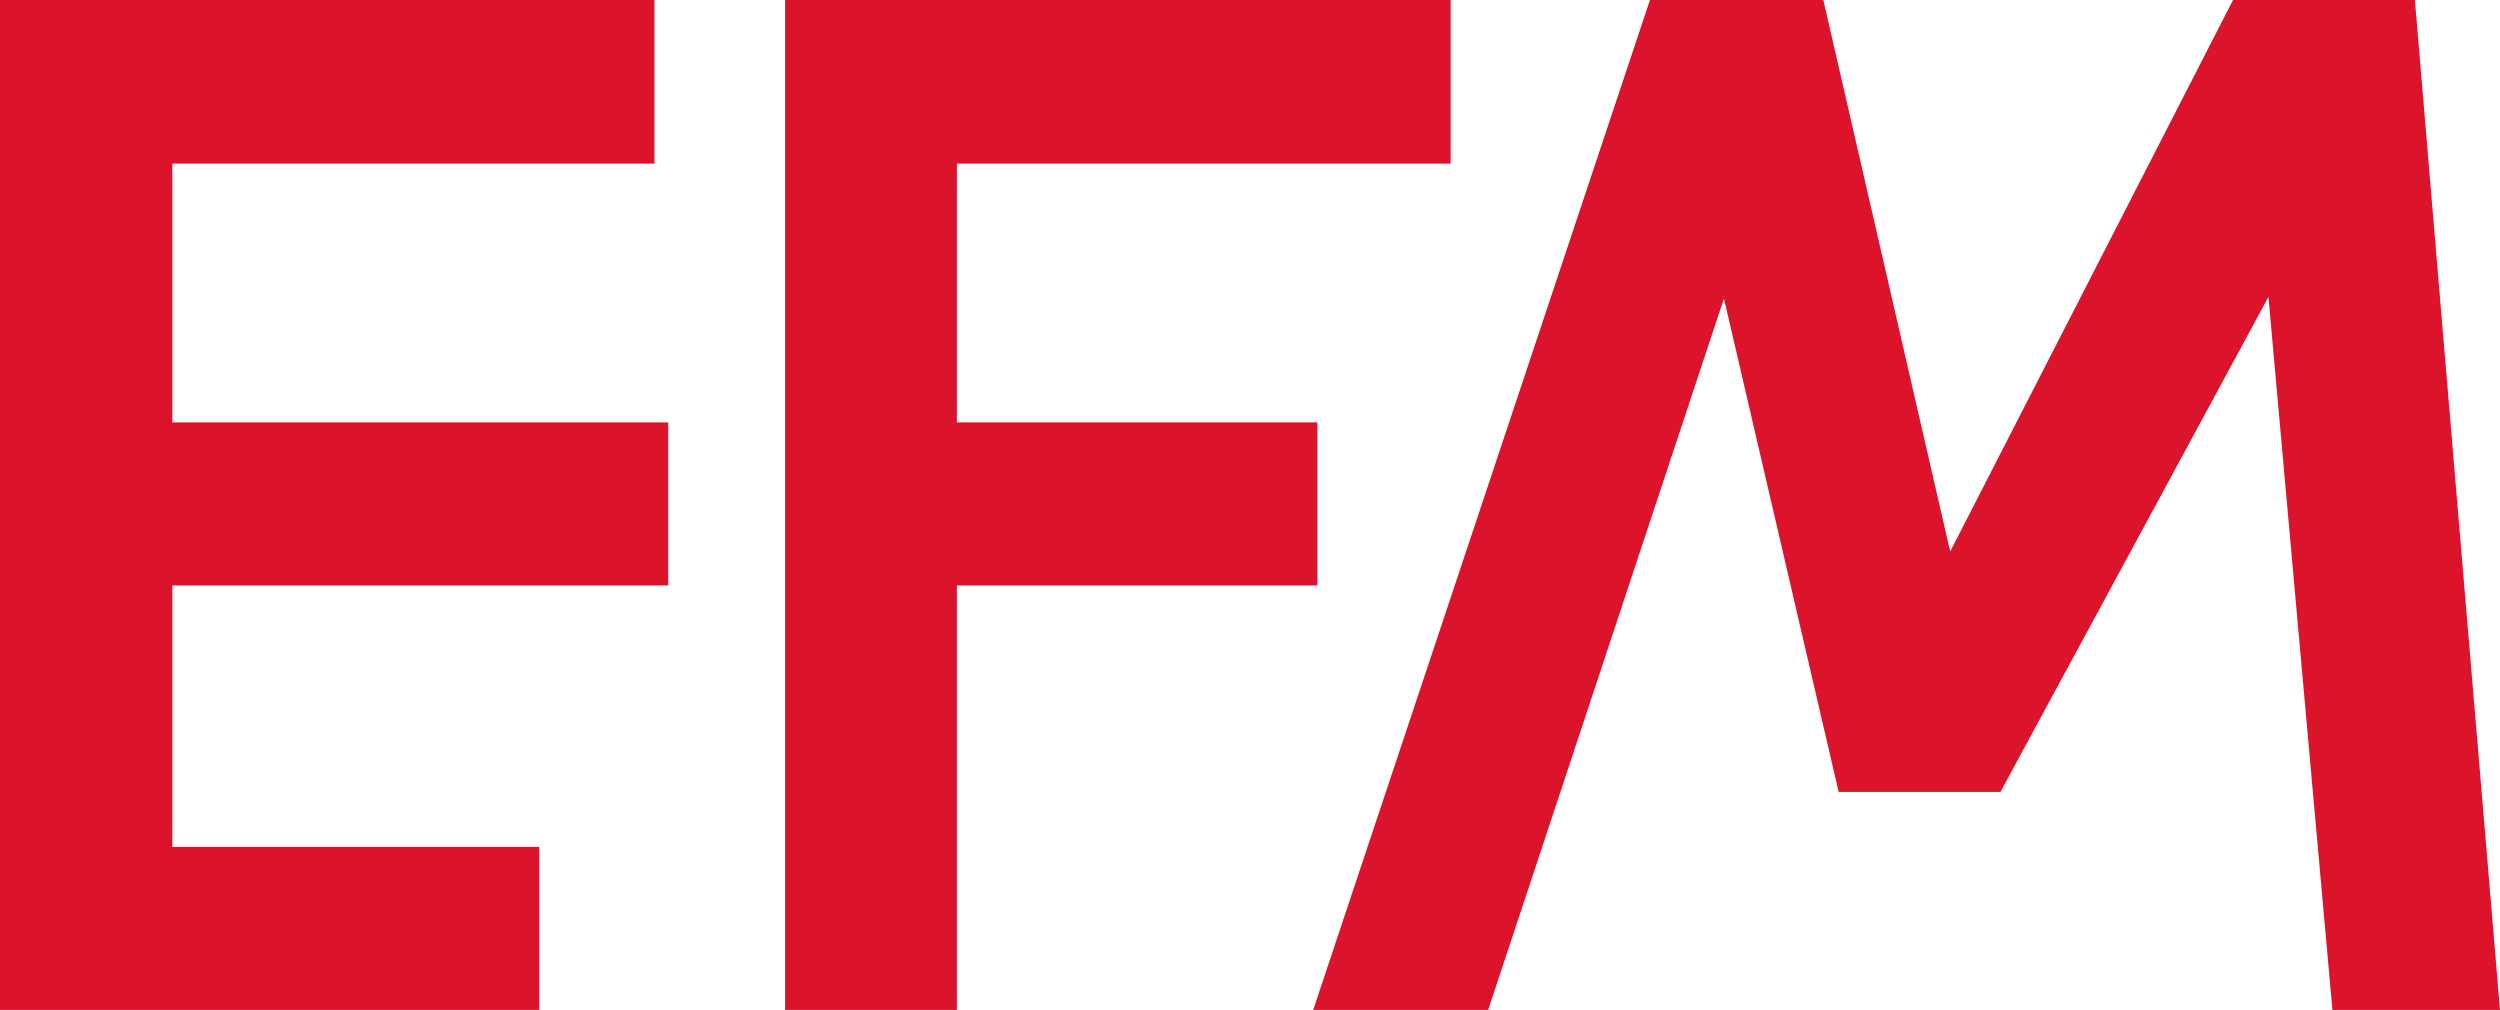 <svg width="151" height="61" viewBox="0 0 151 61" xmlns="http://www.w3.org/2000/svg">
<path d="M0 0V61H32.569V51.149H10.409V35.362H40.36V25.511H10.409V9.883H39.53V0C39.498 0 0 0 0 0ZM47.417 0V61H57.794V35.362H79.571V25.511H57.794V9.883H87.618V0H47.417ZM134.875 0L117.792 33.31L110.129 0H99.656L79.316 61H89.885L104.126 18.029L111.055 47.834H120.826L137.014 17.934L140.878 61H151L145.859 0H134.875Z" />
<style>
path {
    fill: #DB142B;
}
@media (prefers-color-scheme: dark) {
path {
    fill: #fff;
}
</style>
</svg>
